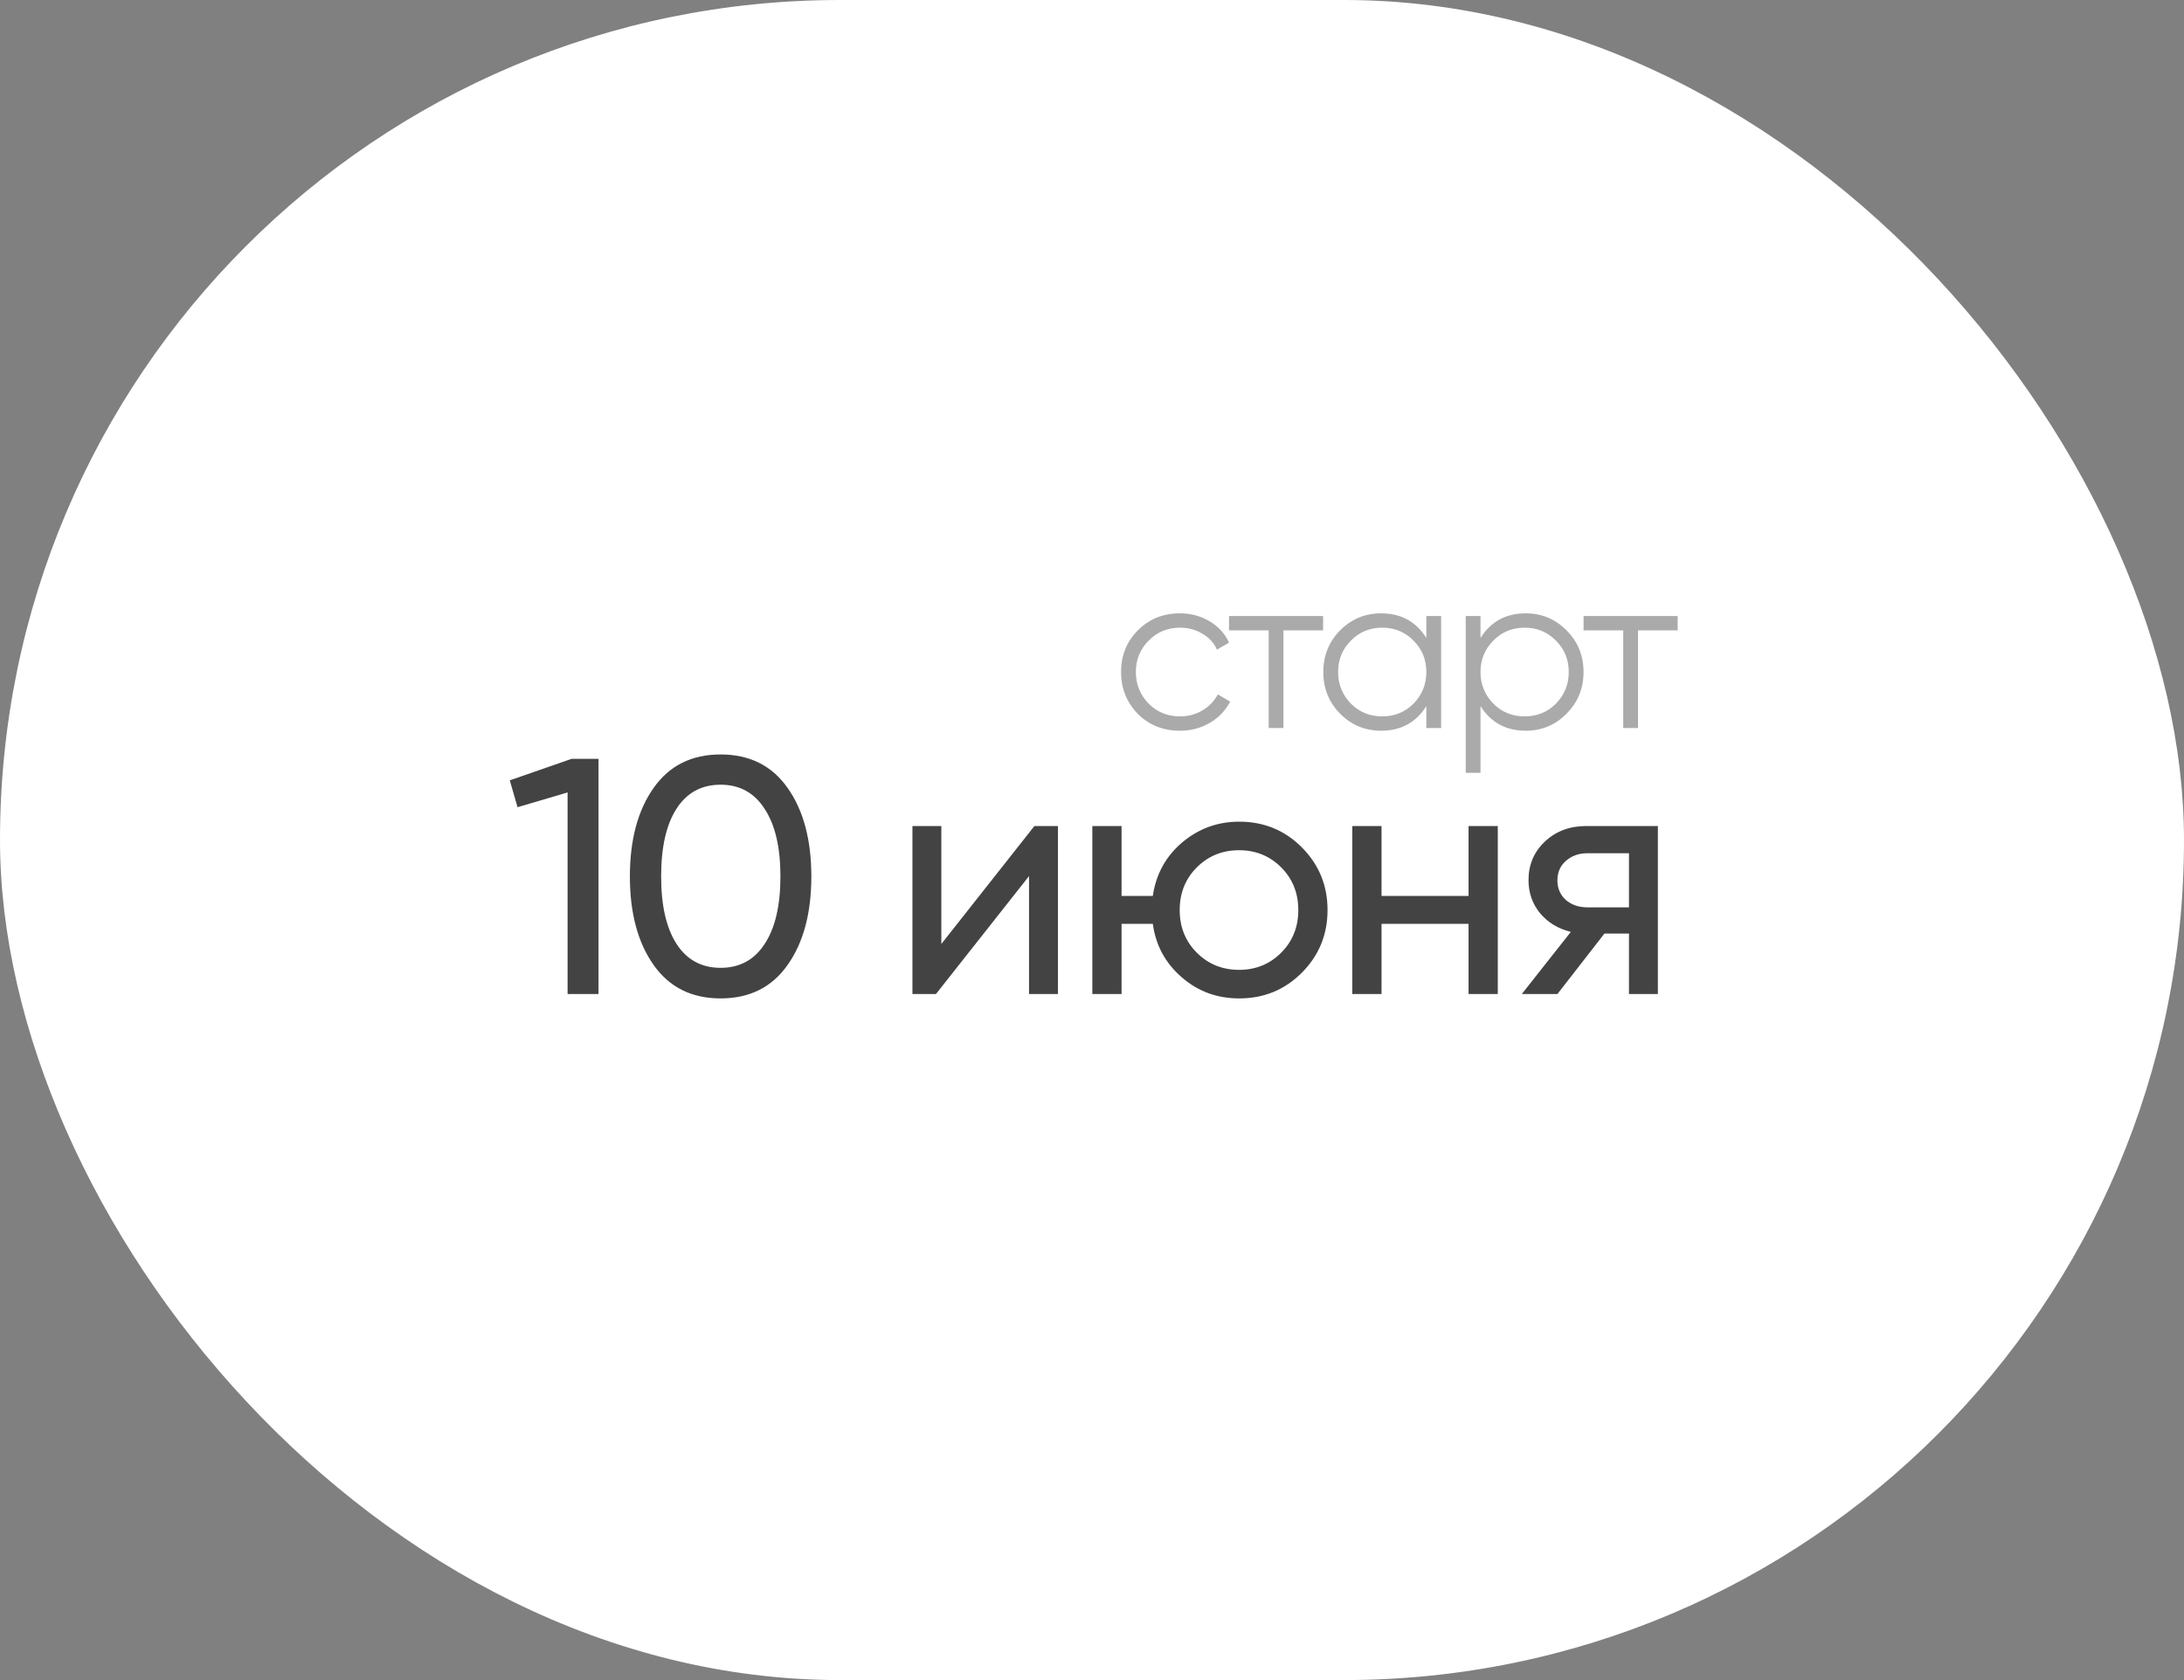 <?xml version="1.0" encoding="UTF-8"?> <svg xmlns="http://www.w3.org/2000/svg" width="156" height="120" viewBox="0 0 156 120" fill="none"><rect x="0" y="0" width="156" height="120" fill="#808080" stroke="none"/><rect width="156" height="120" rx="60" fill="white"></rect><path d="M84.284 52.192C83.078 52.192 82.076 51.792 81.276 50.992C80.476 50.171 80.076 49.173 80.076 48C80.076 46.816 80.476 45.824 81.276 45.024C82.076 44.213 83.078 43.808 84.284 43.808C85.073 43.808 85.782 44 86.412 44.384C87.041 44.757 87.5 45.264 87.788 45.904L86.924 46.4C86.71 45.92 86.364 45.541 85.884 45.264C85.414 44.976 84.881 44.832 84.284 44.832C83.398 44.832 82.652 45.141 82.044 45.76C81.436 46.368 81.132 47.115 81.132 48C81.132 48.875 81.436 49.627 82.044 50.256C82.652 50.864 83.398 51.168 84.284 51.168C84.87 51.168 85.398 51.029 85.868 50.752C86.348 50.475 86.721 50.091 86.988 49.6L87.868 50.112C87.537 50.752 87.052 51.259 86.412 51.632C85.772 52.005 85.062 52.192 84.284 52.192ZM87.787 44H94.507V45.024H91.675V52H90.62V45.024H87.787V44ZM101.882 45.568V44H102.938V52H101.882V50.432C101.146 51.605 100.069 52.192 98.65 52.192C97.508 52.192 96.532 51.787 95.722 50.976C94.922 50.165 94.522 49.173 94.522 48C94.522 46.827 94.922 45.835 95.722 45.024C96.532 44.213 97.508 43.808 98.65 43.808C100.069 43.808 101.146 44.395 101.882 45.568ZM96.49 50.256C97.098 50.864 97.844 51.168 98.73 51.168C99.615 51.168 100.362 50.864 100.97 50.256C101.578 49.627 101.882 48.875 101.882 48C101.882 47.115 101.578 46.368 100.97 45.76C100.362 45.141 99.615 44.832 98.73 44.832C97.844 44.832 97.098 45.141 96.49 45.76C95.882 46.368 95.578 47.115 95.578 48C95.578 48.875 95.882 49.627 96.49 50.256ZM108.982 43.808C110.123 43.808 111.094 44.213 111.894 45.024C112.704 45.835 113.11 46.827 113.11 48C113.11 49.173 112.704 50.165 111.894 50.976C111.094 51.787 110.123 52.192 108.982 52.192C107.563 52.192 106.486 51.605 105.75 50.432V55.2H104.694V44H105.75V45.568C106.486 44.395 107.563 43.808 108.982 43.808ZM106.662 50.256C107.27 50.864 108.016 51.168 108.902 51.168C109.787 51.168 110.534 50.864 111.142 50.256C111.75 49.627 112.054 48.875 112.054 48C112.054 47.115 111.75 46.368 111.142 45.76C110.534 45.141 109.787 44.832 108.902 44.832C108.016 44.832 107.27 45.141 106.662 45.76C106.054 46.368 105.75 47.115 105.75 48C105.75 48.875 106.054 49.627 106.662 50.256ZM113.113 44H119.833V45.024H117.001V52H115.945V45.024H113.113V44Z" fill="#434343" fill-opacity="0.45"></path><path d="M36.414 55.736L40.83 54.2H42.75V71H40.542V56.6L36.966 57.656L36.414 55.736ZM56.248 68.936C55.129 70.52 53.536 71.312 51.472 71.312C49.408 71.312 47.816 70.52 46.697 68.936C45.56 67.336 44.992 65.224 44.992 62.6C44.992 59.976 45.56 57.864 46.697 56.264C47.816 54.68 49.408 53.888 51.472 53.888C53.536 53.888 55.129 54.68 56.248 56.264C57.385 57.864 57.953 59.976 57.953 62.6C57.953 65.224 57.385 67.336 56.248 68.936ZM47.224 62.6C47.224 64.68 47.593 66.288 48.328 67.424C49.065 68.56 50.112 69.128 51.472 69.128C52.833 69.128 53.88 68.56 54.617 67.424C55.368 66.288 55.745 64.68 55.745 62.6C55.745 60.52 55.368 58.912 54.617 57.776C53.88 56.624 52.833 56.048 51.472 56.048C50.112 56.048 49.065 56.616 48.328 57.752C47.593 58.888 47.224 60.504 47.224 62.6ZM67.238 67.424L73.886 59H75.566V71H73.502V62.576L66.854 71H65.174V59H67.238V67.424ZM88.512 58.688C90.272 58.688 91.76 59.296 92.976 60.512C94.208 61.744 94.824 63.24 94.824 65C94.824 66.76 94.208 68.256 92.976 69.488C91.76 70.704 90.272 71.312 88.512 71.312C86.928 71.312 85.56 70.808 84.408 69.8C83.24 68.792 82.552 67.52 82.344 65.984H80.112V71H78.024V59H80.112V63.992H82.344C82.568 62.456 83.256 61.192 84.408 60.2C85.592 59.192 86.96 58.688 88.512 58.688ZM88.512 69.272C89.696 69.272 90.696 68.864 91.512 68.048C92.328 67.232 92.736 66.216 92.736 65C92.736 63.784 92.328 62.768 91.512 61.952C90.696 61.136 89.696 60.728 88.512 60.728C87.312 60.728 86.304 61.136 85.488 61.952C84.672 62.768 84.264 63.784 84.264 65C84.264 66.216 84.672 67.232 85.488 68.048C86.304 68.864 87.312 69.272 88.512 69.272ZM104.897 63.992V59H106.985V71H104.897V65.984H98.681V71H96.593V59H98.681V63.992H104.897ZM113.307 59H118.419V71H116.355V66.68H114.603L111.243 71H108.699L112.203 66.56C111.291 66.336 110.555 65.888 109.995 65.216C109.451 64.544 109.179 63.76 109.179 62.864C109.179 61.76 109.571 60.84 110.355 60.104C111.139 59.368 112.123 59 113.307 59ZM113.379 64.808H116.355V60.944H113.379C112.771 60.944 112.259 61.128 111.843 61.496C111.443 61.848 111.243 62.312 111.243 62.888C111.243 63.448 111.443 63.912 111.843 64.28C112.259 64.632 112.771 64.808 113.379 64.808Z" fill="#434343"></path></svg> 